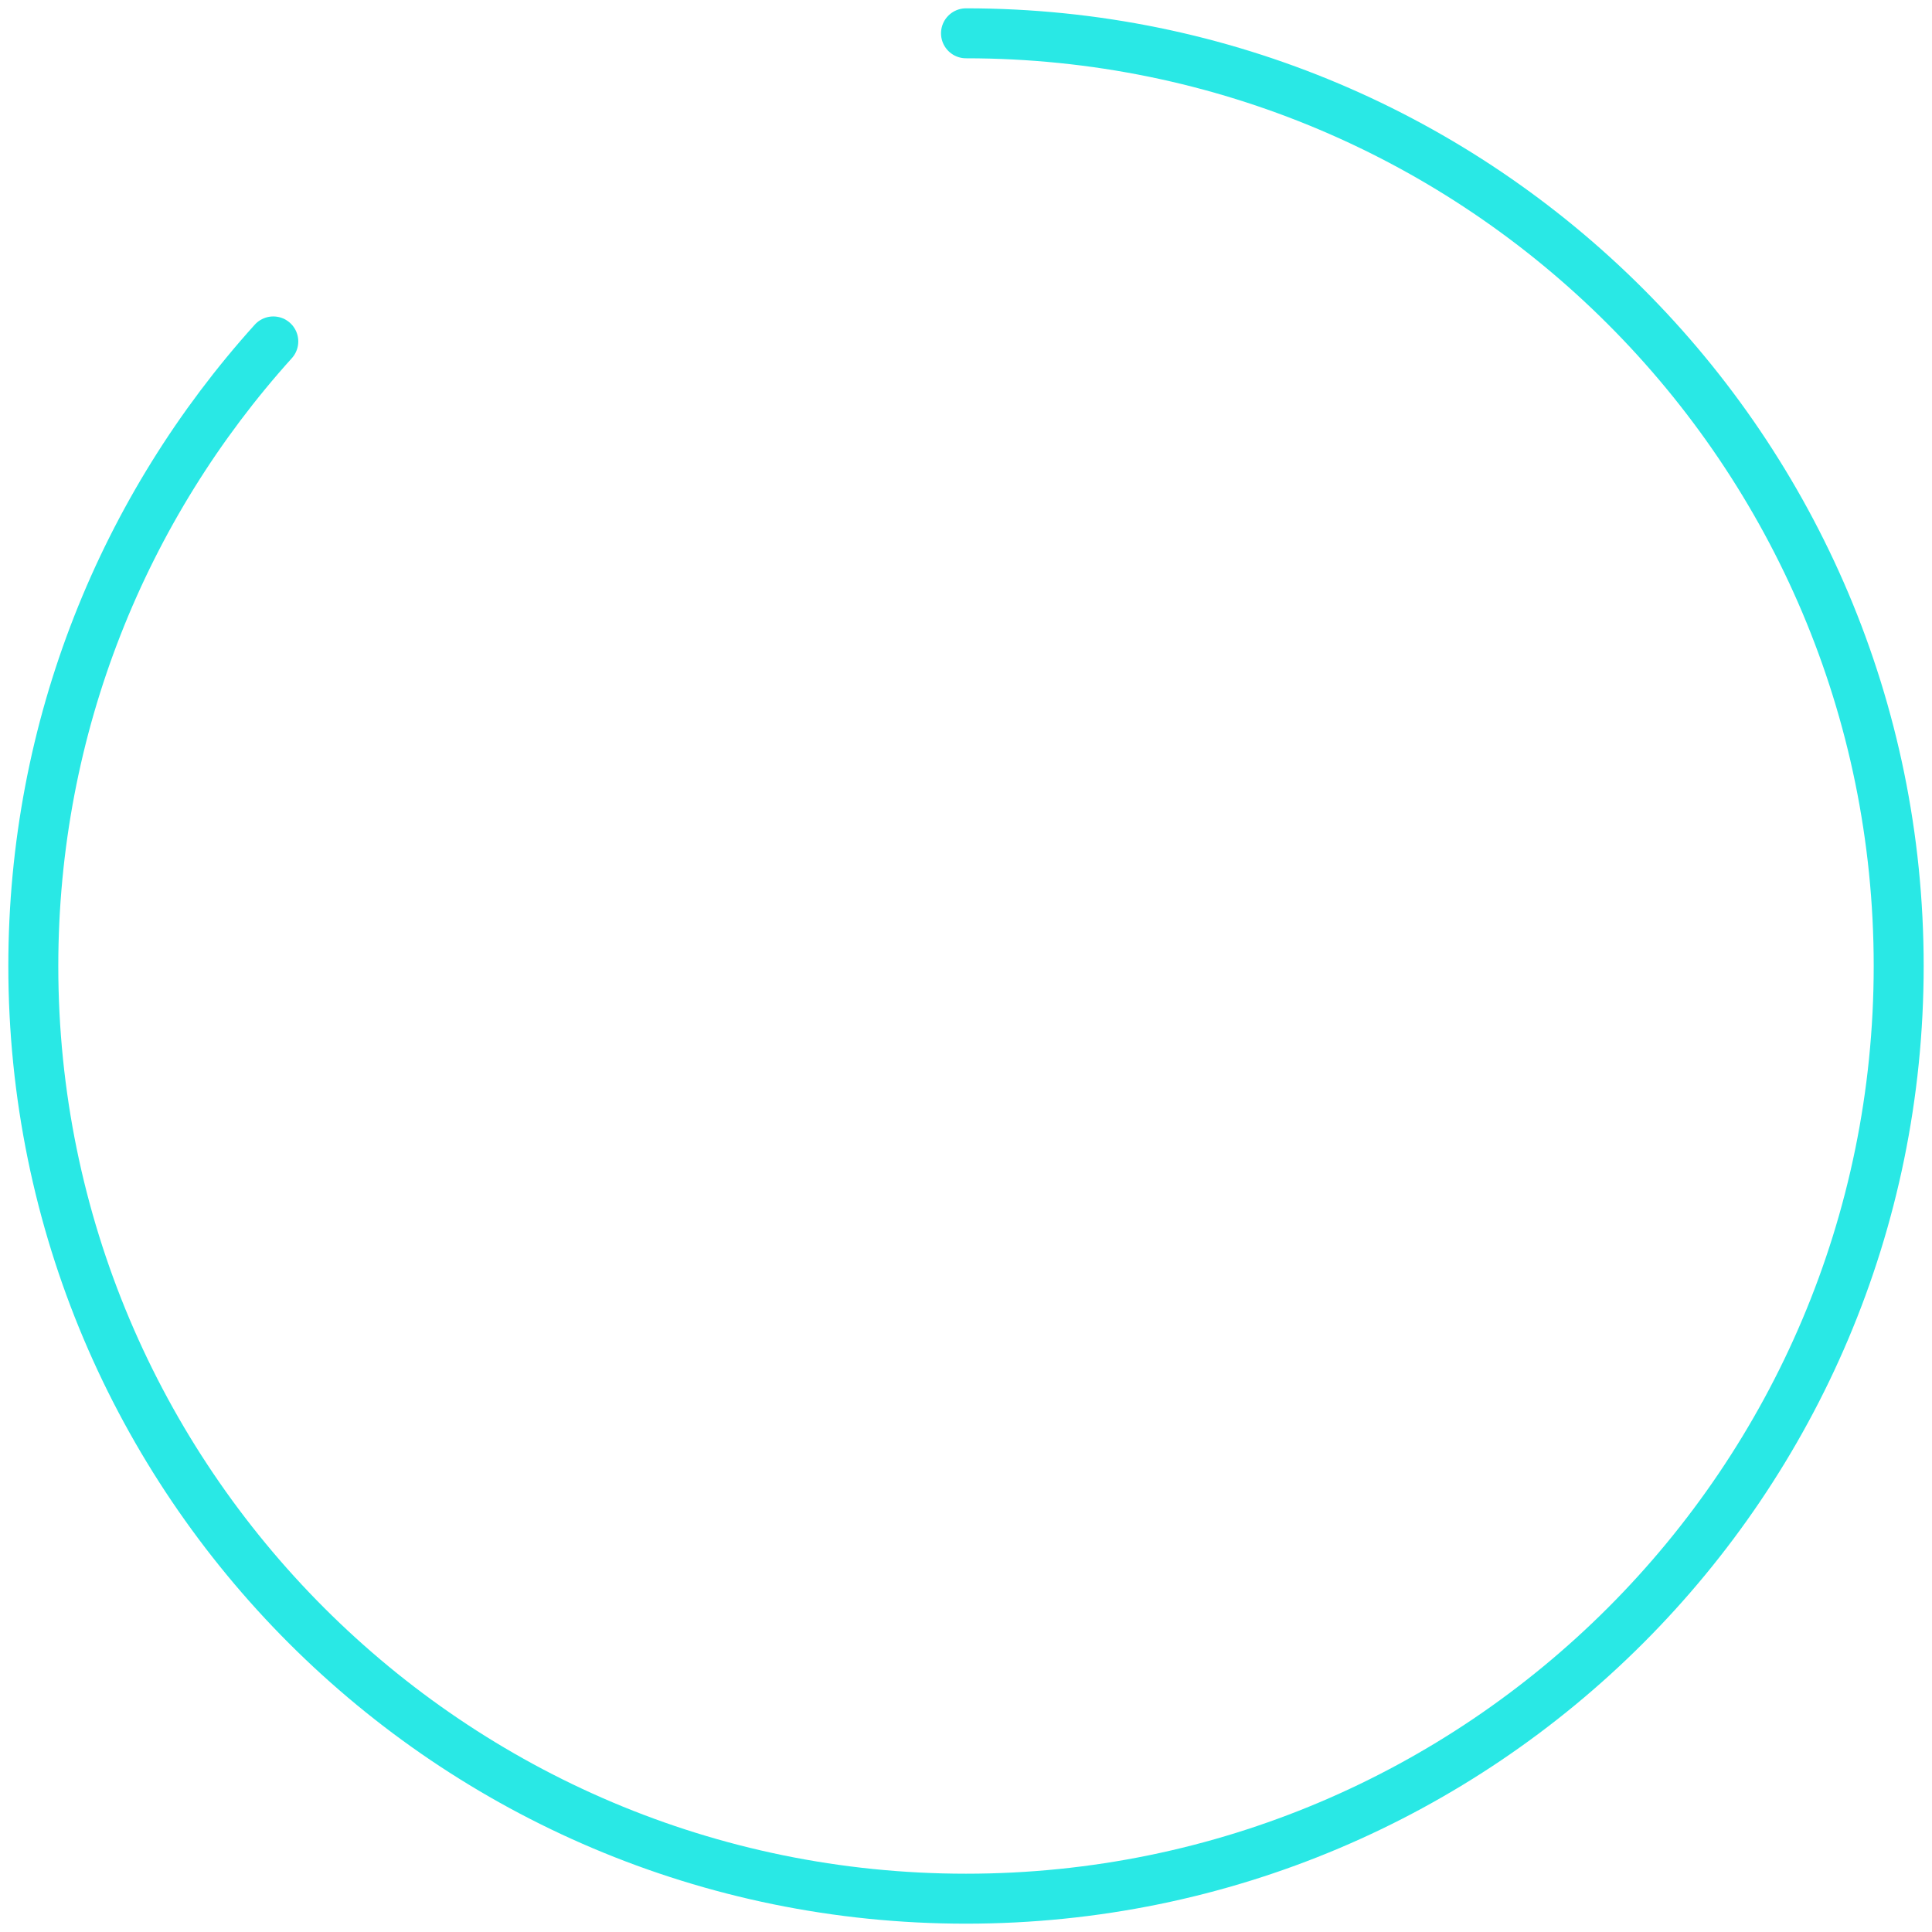 <?xml version="1.0" encoding="utf-8"?>
<svg xmlns="http://www.w3.org/2000/svg" fill="none" height="100%" overflow="visible" preserveAspectRatio="none" style="display: block;" viewBox="0 0 116 116" width="100%">
<path d="M58 2C88.928 2 114 27.072 114 58C114 88.928 88.928 114 58 114C27.072 114 2 88.928 2 58C2 43.577 7.453 30.427 16.409 20.5" id="Ellipse 3" stroke="#29E8E5" stroke-linecap="round" stroke-width="3"/>
</svg>